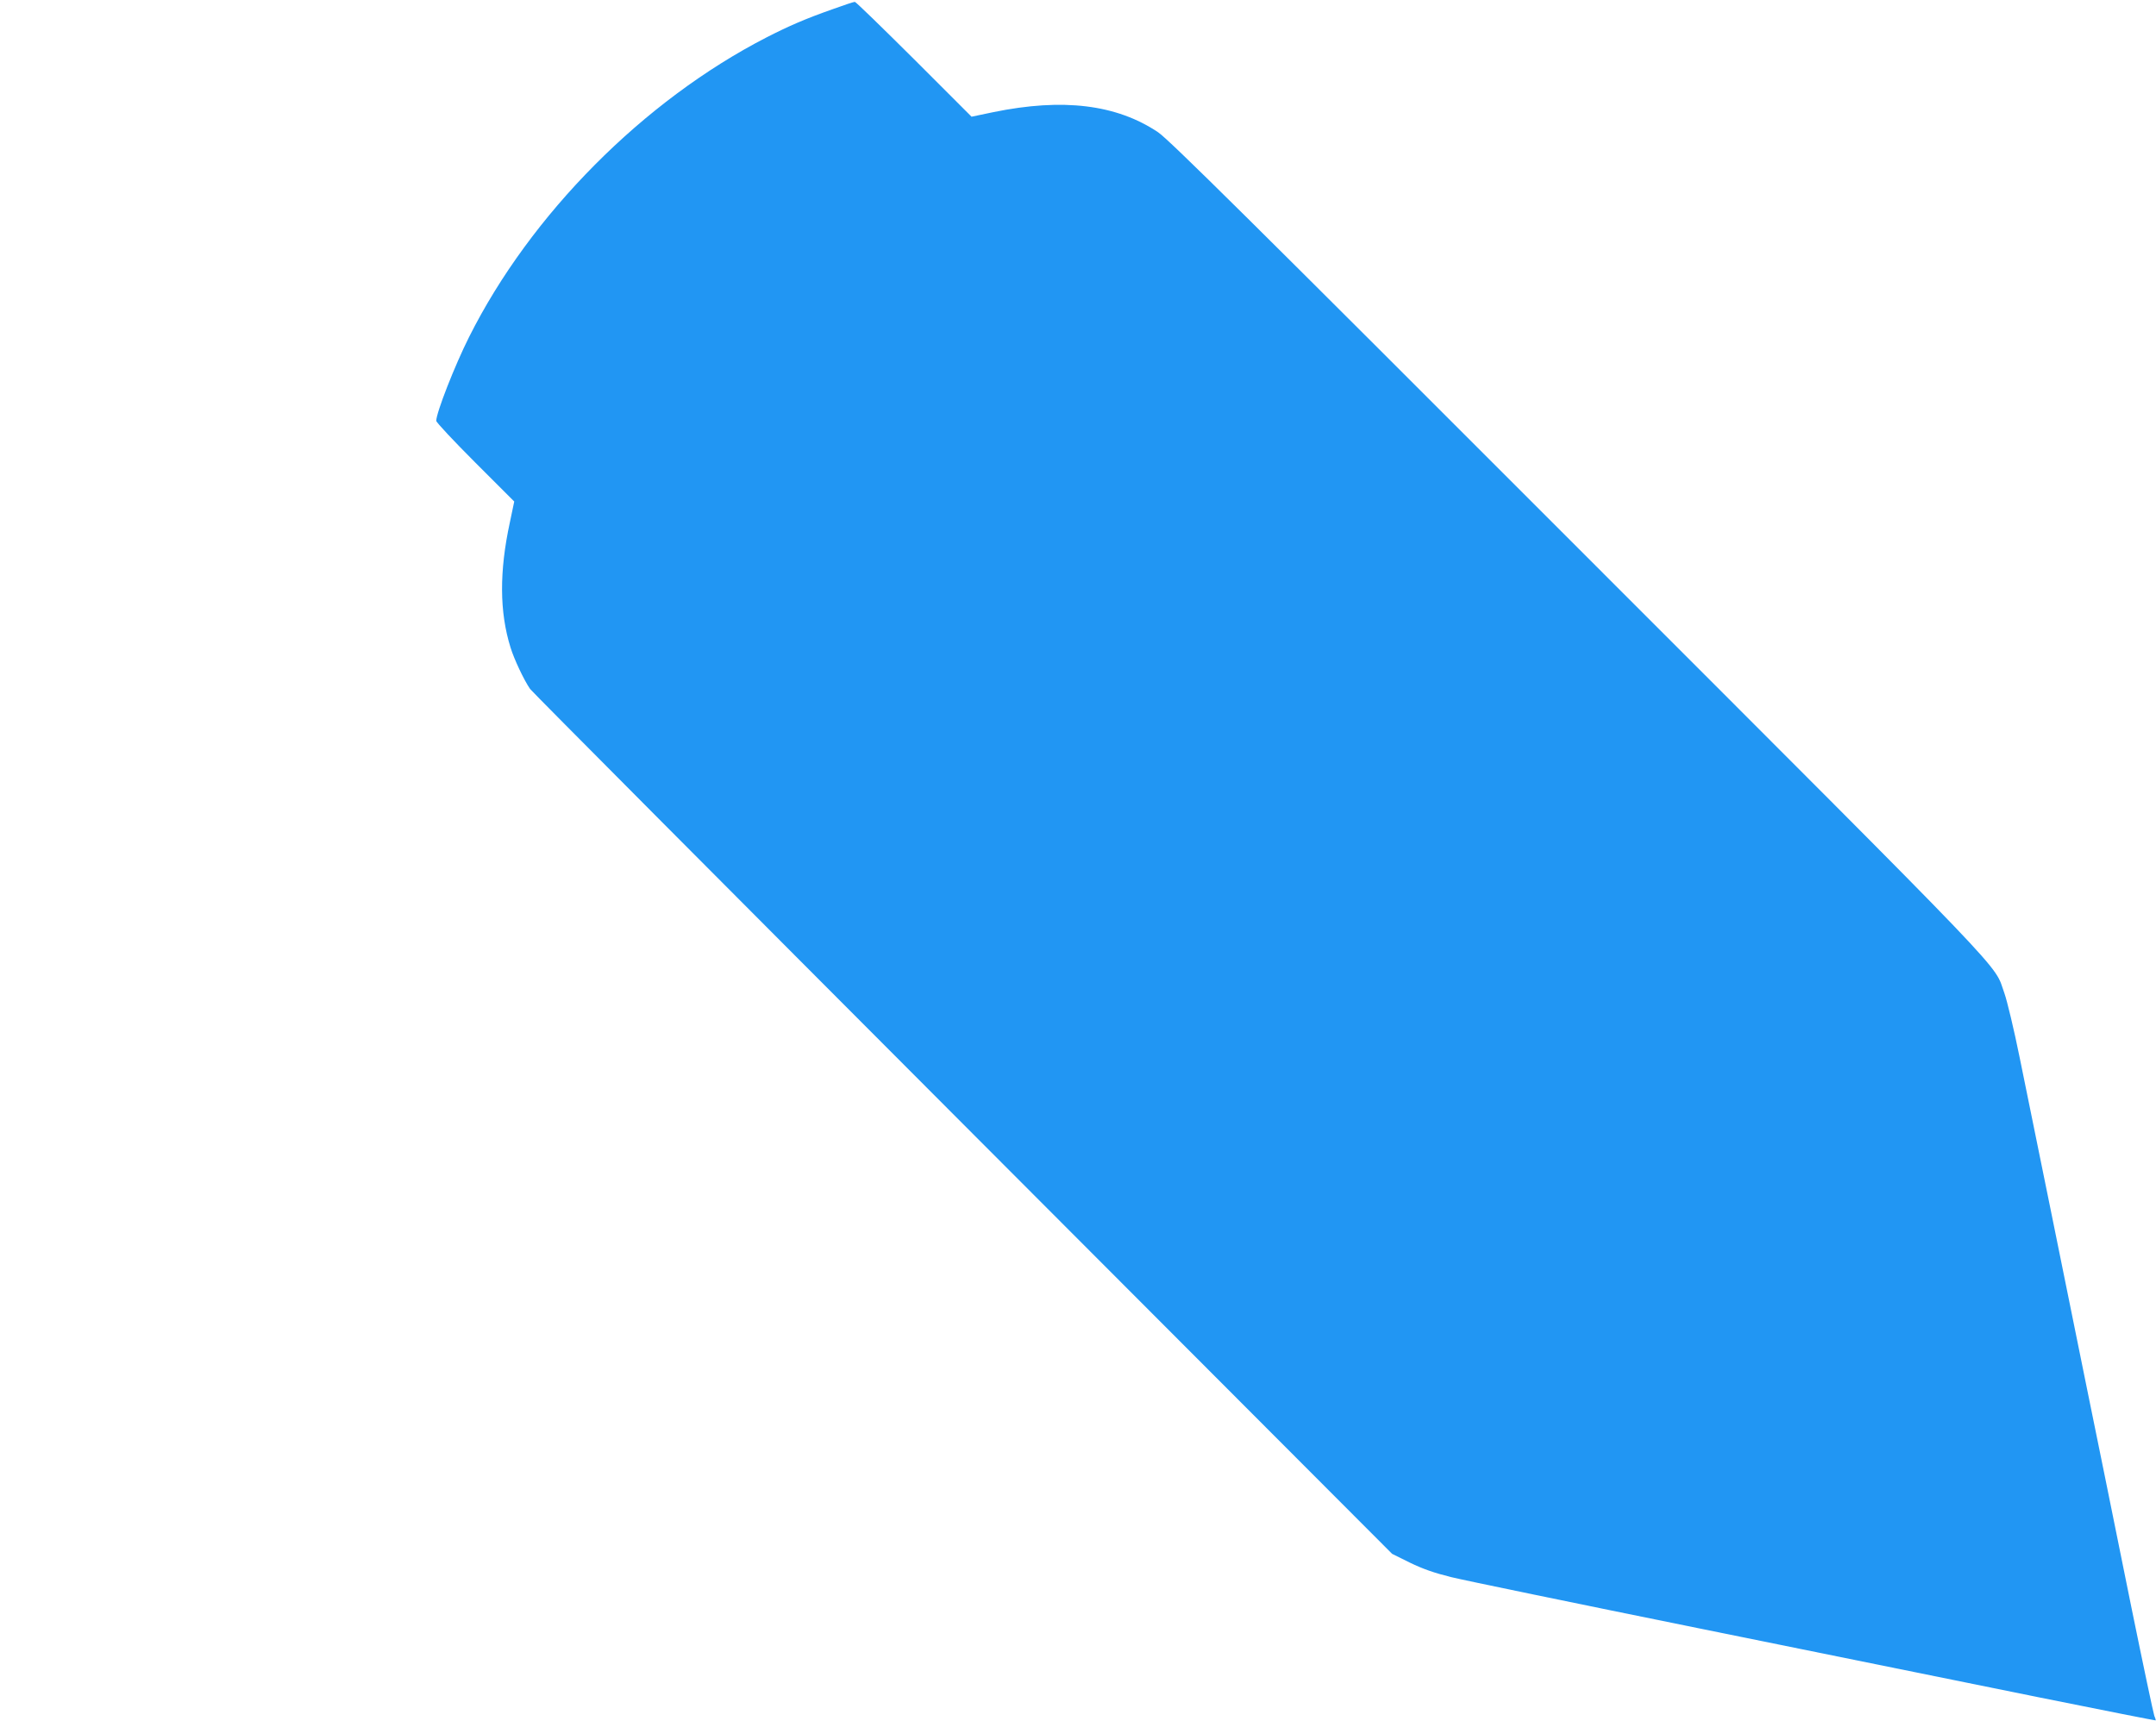 <?xml version="1.0" standalone="no"?>
<!DOCTYPE svg PUBLIC "-//W3C//DTD SVG 20010904//EN"
 "http://www.w3.org/TR/2001/REC-SVG-20010904/DTD/svg10.dtd">
<svg version="1.0" xmlns="http://www.w3.org/2000/svg"
 width="1280pt" height="1022pt" viewBox="0 0 1280 1022"
 preserveAspectRatio="xMidYMid meet">
<g transform="translate(0,1022) scale(0.1,-0.1)"
fill="#2196f3" stroke="none">
<path d="M4945 10166 c-162 -57 -259 -99 -394 -168 -731 -376 -1401 -1051
-1766 -1779 -85 -169 -195 -450 -195 -498 0 -9 104 -120 232 -248 l231 -231
-26 -124 c-63 -291 -62 -532 4 -743 21 -69 80 -194 116 -246 10 -15 1166
-1176 2568 -2581 l2550 -2555 105 -52 c76 -37 144 -61 245 -86 77 -19 741
-156 1475 -305 734 -149 1643 -334 2020 -410 376 -76 686 -137 688 -136 1 2
-2 14 -8 27 -5 13 -66 301 -135 639 -68 338 -140 692 -159 785 -19 94 -67 328
-106 520 -112 553 -333 1641 -400 1968 -33 163 -74 334 -90 379 -68 186 105 6
-2529 2641 -1970 1972 -2431 2428 -2496 2472 -247 165 -564 204 -978 119
l-129 -27 -342 342 c-188 187 -346 341 -351 340 -6 0 -64 -19 -130 -43z"/>
</g>
</svg>
